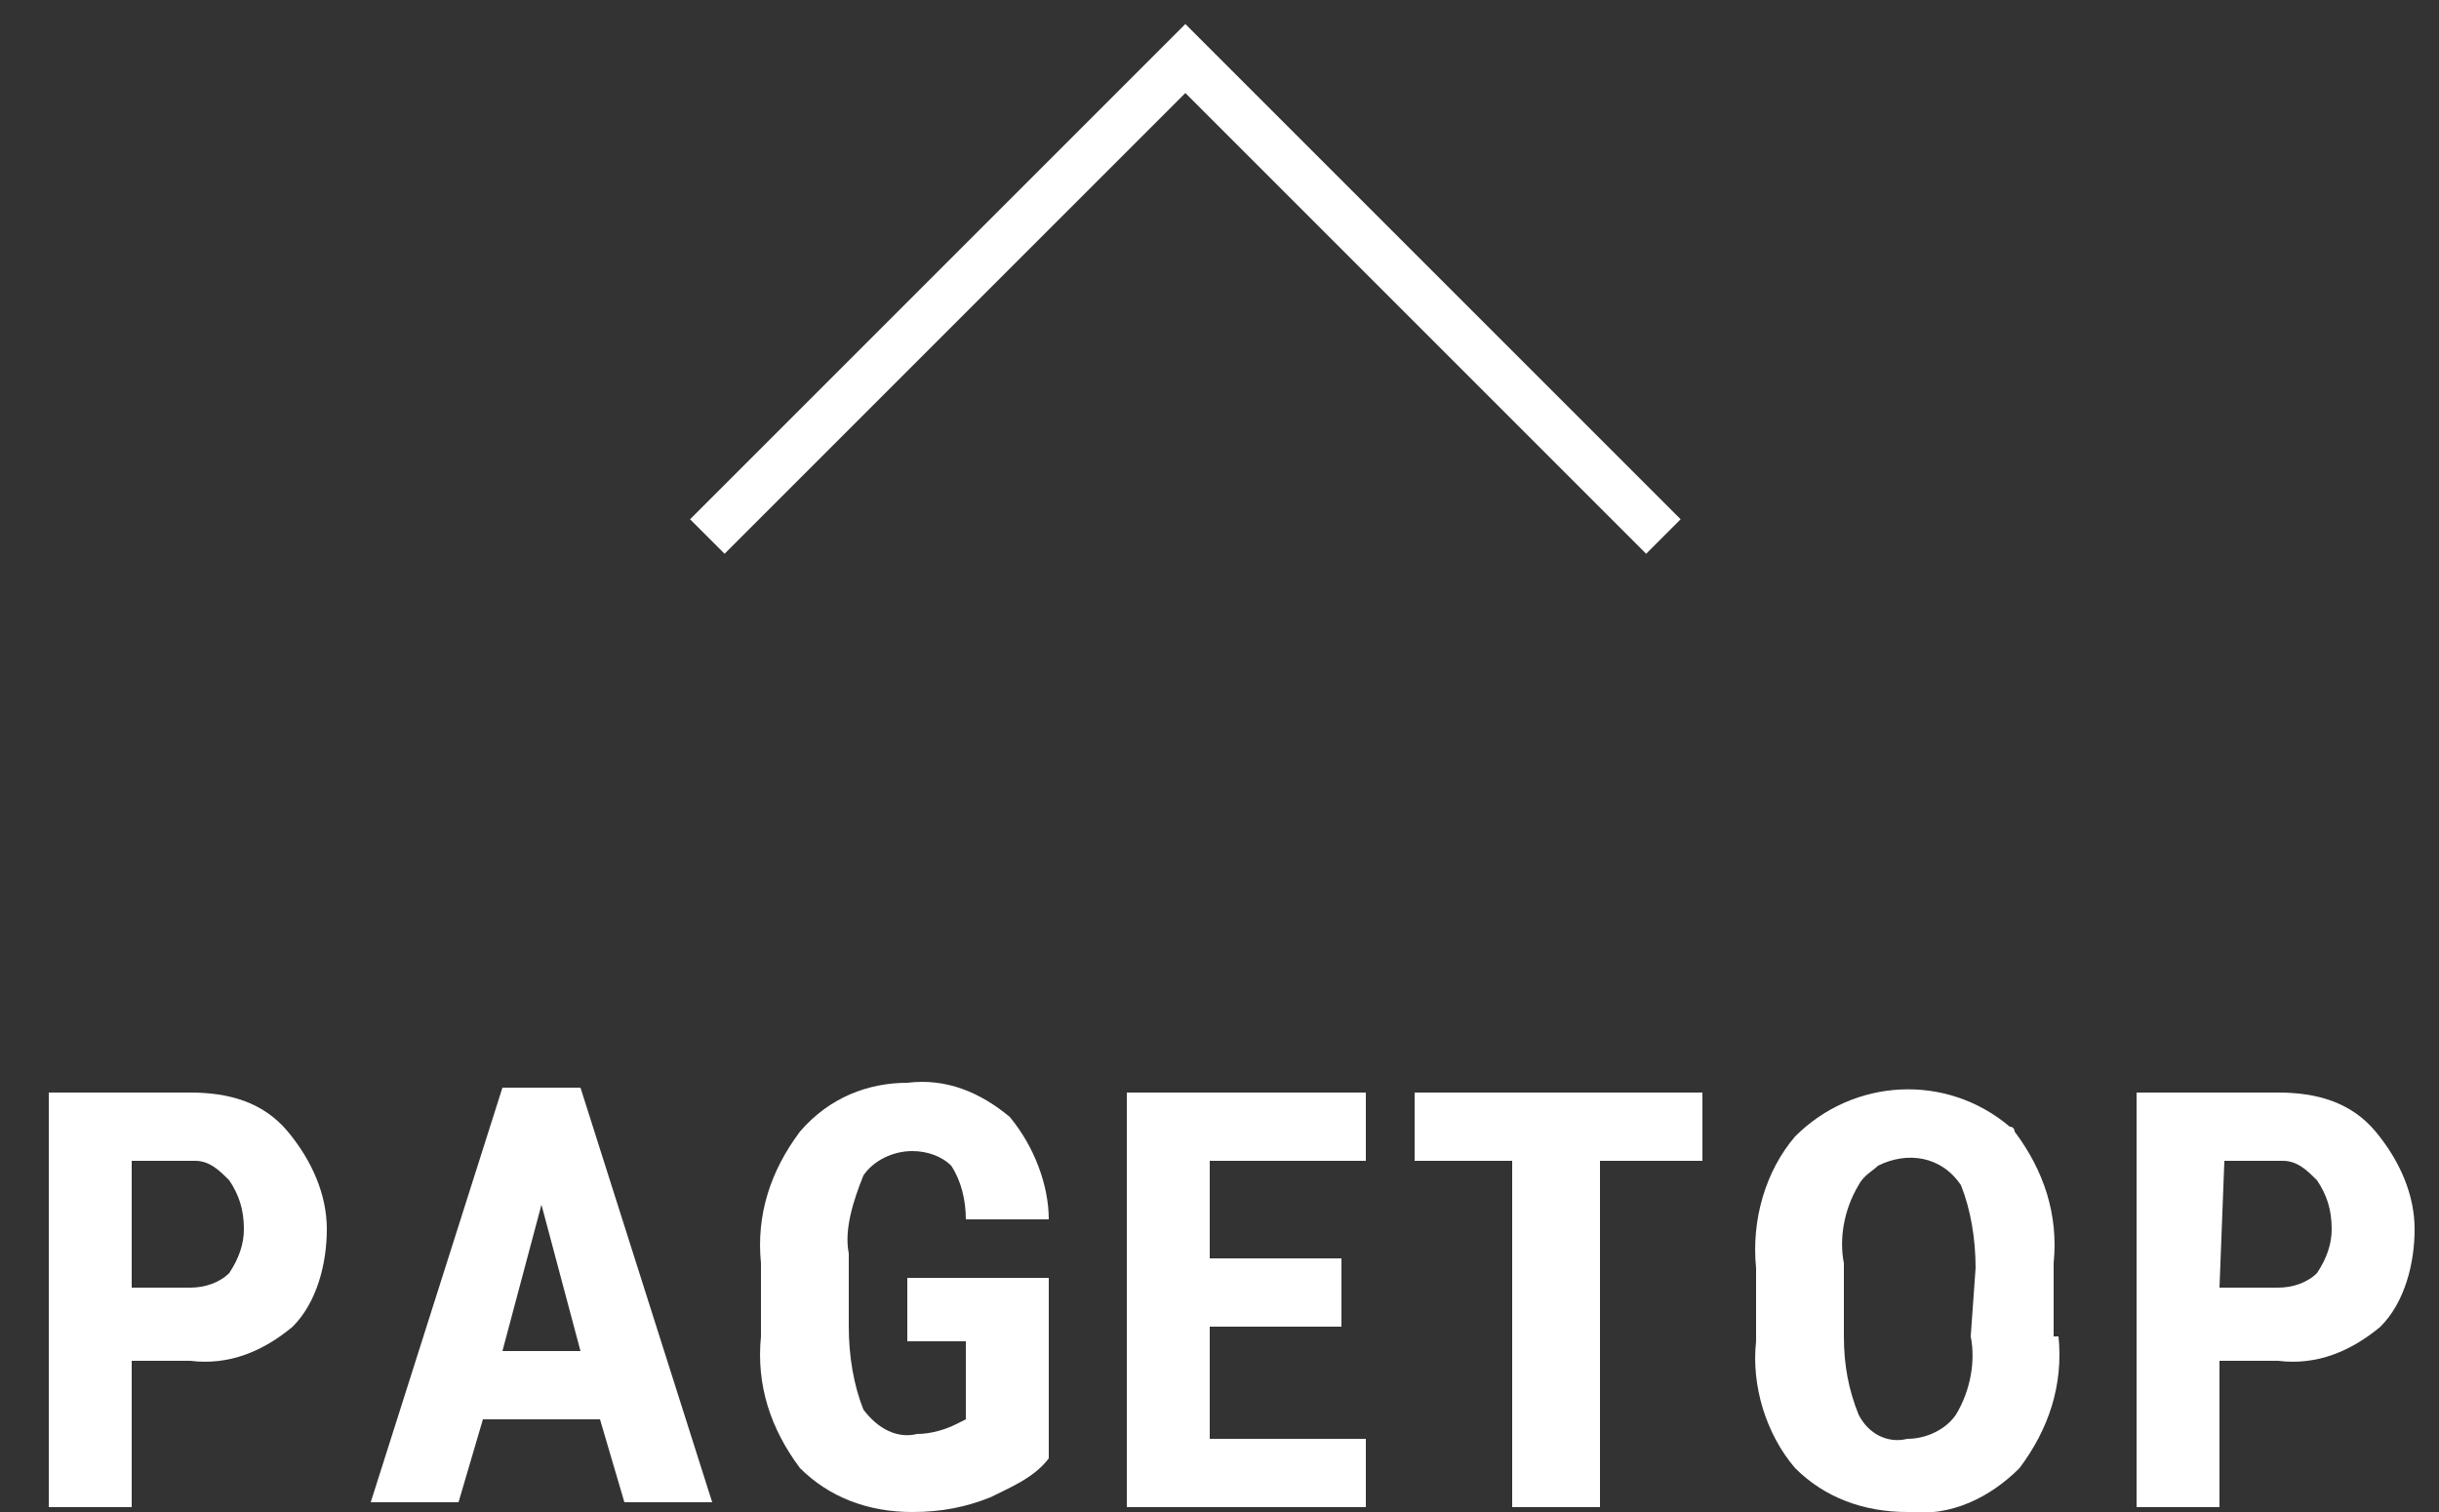 <?xml version="1.0" encoding="utf-8"?>
<!-- Generator: Adobe Illustrator 24.0.0, SVG Export Plug-In . SVG Version: 6.00 Build 0)  -->
<svg version="1.1" id="レイヤー_1" xmlns="http://www.w3.org/2000/svg" xmlns:xlink="http://www.w3.org/1999/xlink" x="0px"
	 y="0px" viewBox="0 0 50 31" style="enable-background:new 0 0 50 31;" xml:space="preserve">
<rect x="0" y="0" width="50" height="31" fill="#333333" stroke="none"/>
<style type="text/css">
	.st0{fill:#FFFFFF;}
	.st1{fill:none;stroke:#FFFFFF;stroke-miterlimit:10;}
</style>
<title>pagetop</title>
<g id="レイヤー_2_1_">
	<g id="header">
		<path class="st0" d="M2.7,27.9v3H1v-8.5h2.9c0.8,0,1.5,0.2,2,0.8c0.5,0.6,0.8,1.3,0.8,2c0,0.7-0.2,1.5-0.7,2
			c-0.6,0.5-1.3,0.8-2.1,0.7L2.7,27.9z M2.7,26.4h1.2c0.3,0,0.6-0.1,0.8-0.3c0.2-0.3,0.3-0.6,0.3-0.9c0-0.4-0.1-0.7-0.3-1
			c-0.2-0.2-0.4-0.4-0.7-0.4H2.7L2.7,26.4z"/>
		<path class="st0" d="M12.3,29.1H9.9l-0.5,1.7H7.6l2.7-8.5h1.6l2.7,8.5h-1.8L12.3,29.1z M10.3,27.7h1.6l-0.8-3L10.3,27.7z"/>
		<path class="st0" d="M21.5,29.9c-0.3,0.4-0.8,0.6-1.2,0.8c-0.5,0.2-1,0.3-1.6,0.3c-0.9,0-1.7-0.3-2.3-0.9
			c-0.6-0.8-0.9-1.7-0.8-2.7v-1.5c-0.1-1,0.2-1.9,0.8-2.7c0.6-0.7,1.4-1,2.2-1c0.8-0.1,1.5,0.2,2.1,0.7c0.5,0.6,0.8,1.4,0.8,2.1
			h-1.7c0-0.4-0.1-0.8-0.3-1.1c-0.2-0.2-0.5-0.3-0.8-0.3c-0.4,0-0.8,0.2-1,0.5c-0.2,0.5-0.4,1.1-0.3,1.6v1.5c0,0.6,0.1,1.2,0.3,1.7
			c0.3,0.4,0.7,0.6,1.1,0.5c0.3,0,0.6-0.1,0.8-0.2l0.2-0.1v-1.6h-1.2v-1.3h2.9V29.9z"/>
		<path class="st0" d="M27.5,27.2h-2.7v2.3H28v1.4h-4.9v-8.5H28v1.4h-3.2v2h2.7V27.2z"/>
		<path class="st0" d="M34.9,23.8h-2.1v7.1H31v-7.1H29v-1.4h5.9V23.8z"/>
		<path class="st0" d="M42.2,27.4c0.1,1-0.2,1.9-0.8,2.7c-0.6,0.6-1.4,1-2.3,0.9c-0.9,0-1.7-0.3-2.3-0.9c-0.6-0.7-0.9-1.7-0.8-2.6
			V26c-0.1-1,0.2-2,0.8-2.7c1.2-1.2,3.1-1.3,4.4-0.2c0.1,0,0.1,0.1,0.1,0.1c0.6,0.8,0.9,1.7,0.8,2.7V27.4z M40.5,26
			c0-0.6-0.1-1.2-0.3-1.7c-0.4-0.6-1.1-0.7-1.7-0.4c-0.1,0.1-0.3,0.2-0.4,0.4c-0.3,0.5-0.4,1.1-0.3,1.6v1.5c0,0.6,0.1,1.1,0.3,1.6
			c0.2,0.4,0.6,0.6,1,0.5c0.4,0,0.8-0.2,1-0.5c0.3-0.5,0.4-1.1,0.3-1.6L40.5,26z"/>
		<path class="st0" d="M45.5,27.9v3h-1.7v-8.5h2.9c0.8,0,1.5,0.2,2,0.8c0.5,0.6,0.8,1.3,0.8,2c0,0.7-0.2,1.5-0.7,2
			c-0.6,0.5-1.3,0.8-2.1,0.7L45.5,27.9z M45.5,26.4h1.2c0.3,0,0.6-0.1,0.8-0.3c0.2-0.3,0.3-0.6,0.3-0.9c0-0.4-0.1-0.7-0.3-1
			c-0.2-0.2-0.4-0.4-0.7-0.4h-1.2L45.5,26.4z"/>
		<polyline class="st1" points="14.5,11 24.3,1.2 34.1,11 		"/>
	</g>
</g>
</svg>
